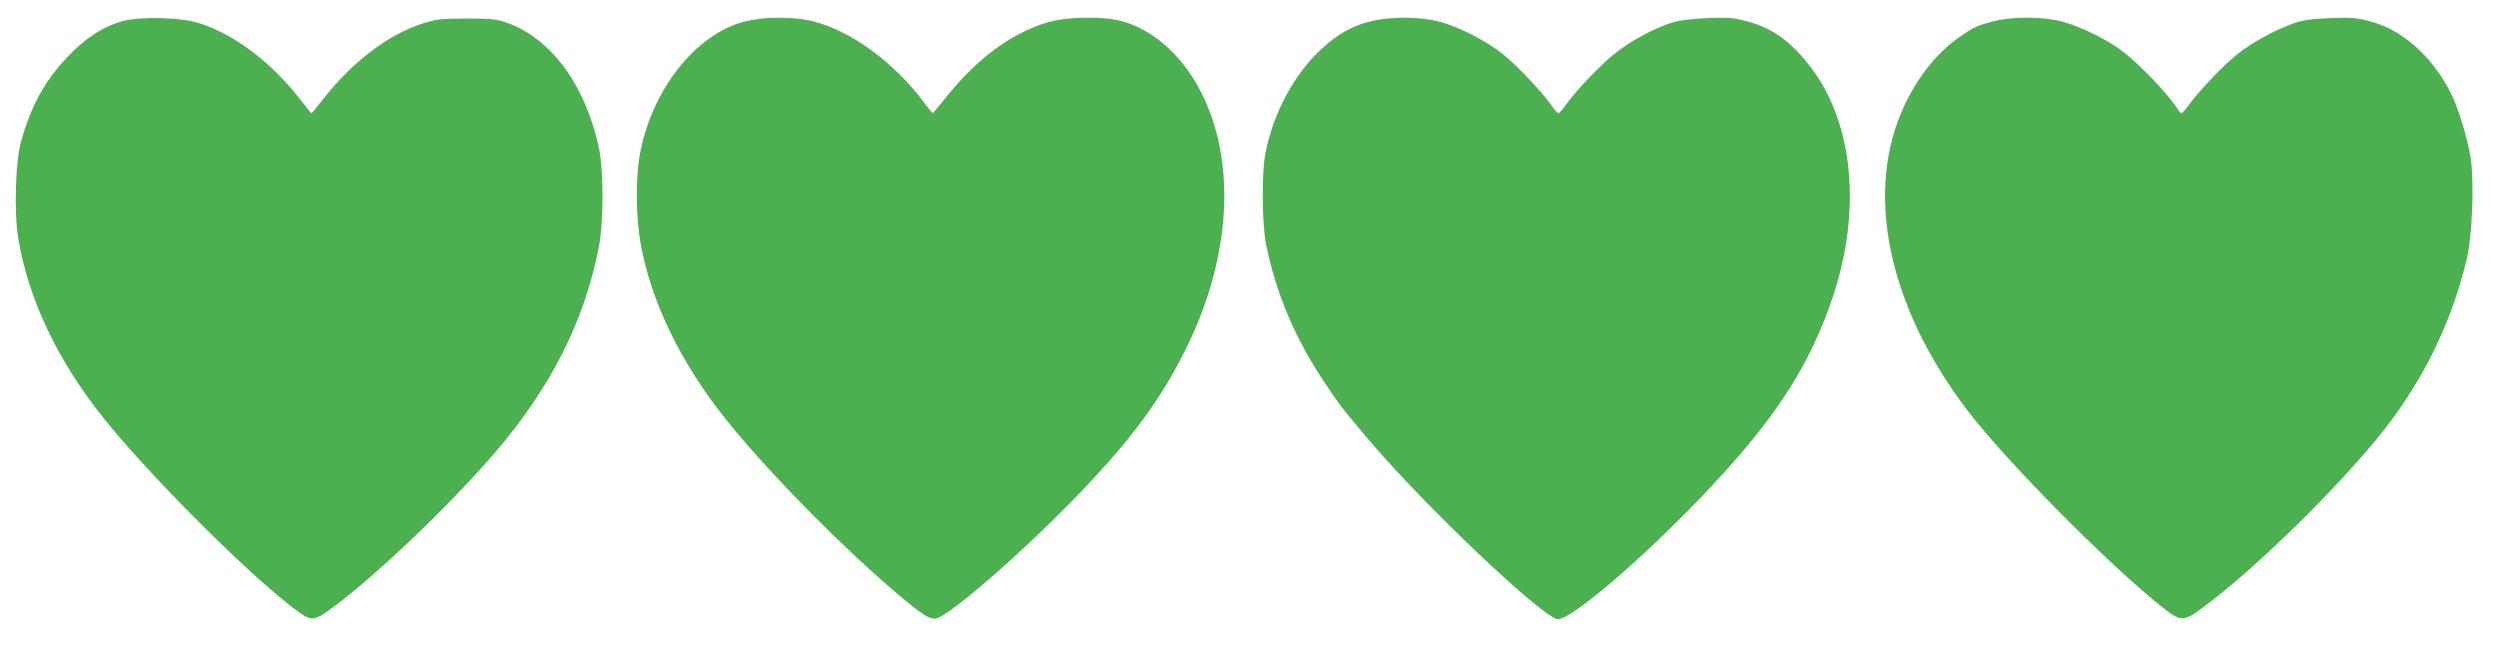 <?xml version="1.0" standalone="no"?>
<!DOCTYPE svg PUBLIC "-//W3C//DTD SVG 20010904//EN"
 "http://www.w3.org/TR/2001/REC-SVG-20010904/DTD/svg10.dtd">
<svg version="1.0" xmlns="http://www.w3.org/2000/svg"
 width="1280pt" height="332pt" viewBox="0 0 1280 332"
 preserveAspectRatio="xMidYMid meet">
<g transform="translate(0,332) scale(0.1,-0.1)"
fill="#4caf50" stroke="none">
<path d="M629 3212 c-99 -27 -194 -88 -285 -185 -115 -122 -183 -246 -235
-427 -30 -106 -38 -368 -15 -503 53 -313 202 -626 440 -922 222 -277 693 -751
941 -947 121 -95 123 -95 226 -20 219 160 597 521 831 792 288 336 460 674
534 1055 25 127 25 389 1 505 -69 323 -242 560 -470 643 -53 19 -82 22 -207
22 -124 0 -156 -3 -219 -23 -182 -57 -367 -198 -520 -394 -29 -38 -54 -68 -56
-68 -2 0 -25 28 -52 63 -147 193 -340 340 -522 398 -93 30 -299 36 -392 11z"/>
<path d="M3810 3209 c-252 -66 -477 -355 -535 -686 -21 -122 -19 -316 5 -450
54 -301 208 -616 443 -908 240 -298 677 -734 957 -955 73 -57 98 -67 132 -49
105 55 426 337 673 590 304 311 464 528 600 810 212 444 242 904 81 1253 -93
203 -250 350 -420 397 -105 28 -294 24 -397 -10 -177 -57 -344 -181 -496 -368
-41 -51 -76 -93 -78 -93 -1 0 -22 26 -46 58 -152 203 -371 363 -563 412 -105
26 -253 26 -356 -1z"/>
<path d="M7010 3209 c-89 -23 -162 -65 -241 -137 -142 -130 -249 -328 -290
-537 -20 -103 -18 -367 5 -475 53 -252 148 -474 299 -700 76 -114 88 -130 221
-287 286 -339 901 -923 973 -923 70 0 423 301 738 630 370 387 551 664 672
1029 143 435 102 872 -108 1156 -101 136 -200 210 -331 245 -72 19 -99 22
-208 17 -90 -4 -143 -11 -189 -26 -90 -30 -207 -94 -284 -156 -70 -55 -197
-188 -249 -261 -17 -24 -35 -44 -39 -44 -4 0 -23 21 -41 48 -54 73 -166 191
-240 252 -86 70 -230 144 -332 170 -105 26 -253 26 -356 -1z"/>
<path d="M10203 3210 c-81 -21 -96 -28 -168 -78 -112 -77 -209 -196 -280 -343
-212 -440 -94 -1028 316 -1567 195 -257 710 -778 989 -1002 108 -87 116 -87
230 -2 266 198 699 624 917 902 207 265 349 559 424 880 27 113 37 388 19 509
-14 94 -64 261 -100 331 -96 190 -248 326 -412 370 -71 19 -100 22 -208 17
-92 -3 -141 -10 -185 -26 -96 -33 -220 -102 -293 -161 -72 -58 -193 -186 -245
-257 -17 -24 -34 -43 -38 -43 -3 0 -15 12 -24 28 -51 77 -188 221 -276 288
-79 61 -222 131 -313 154 -104 26 -253 26 -353 0z"/>
</g>
</svg>

